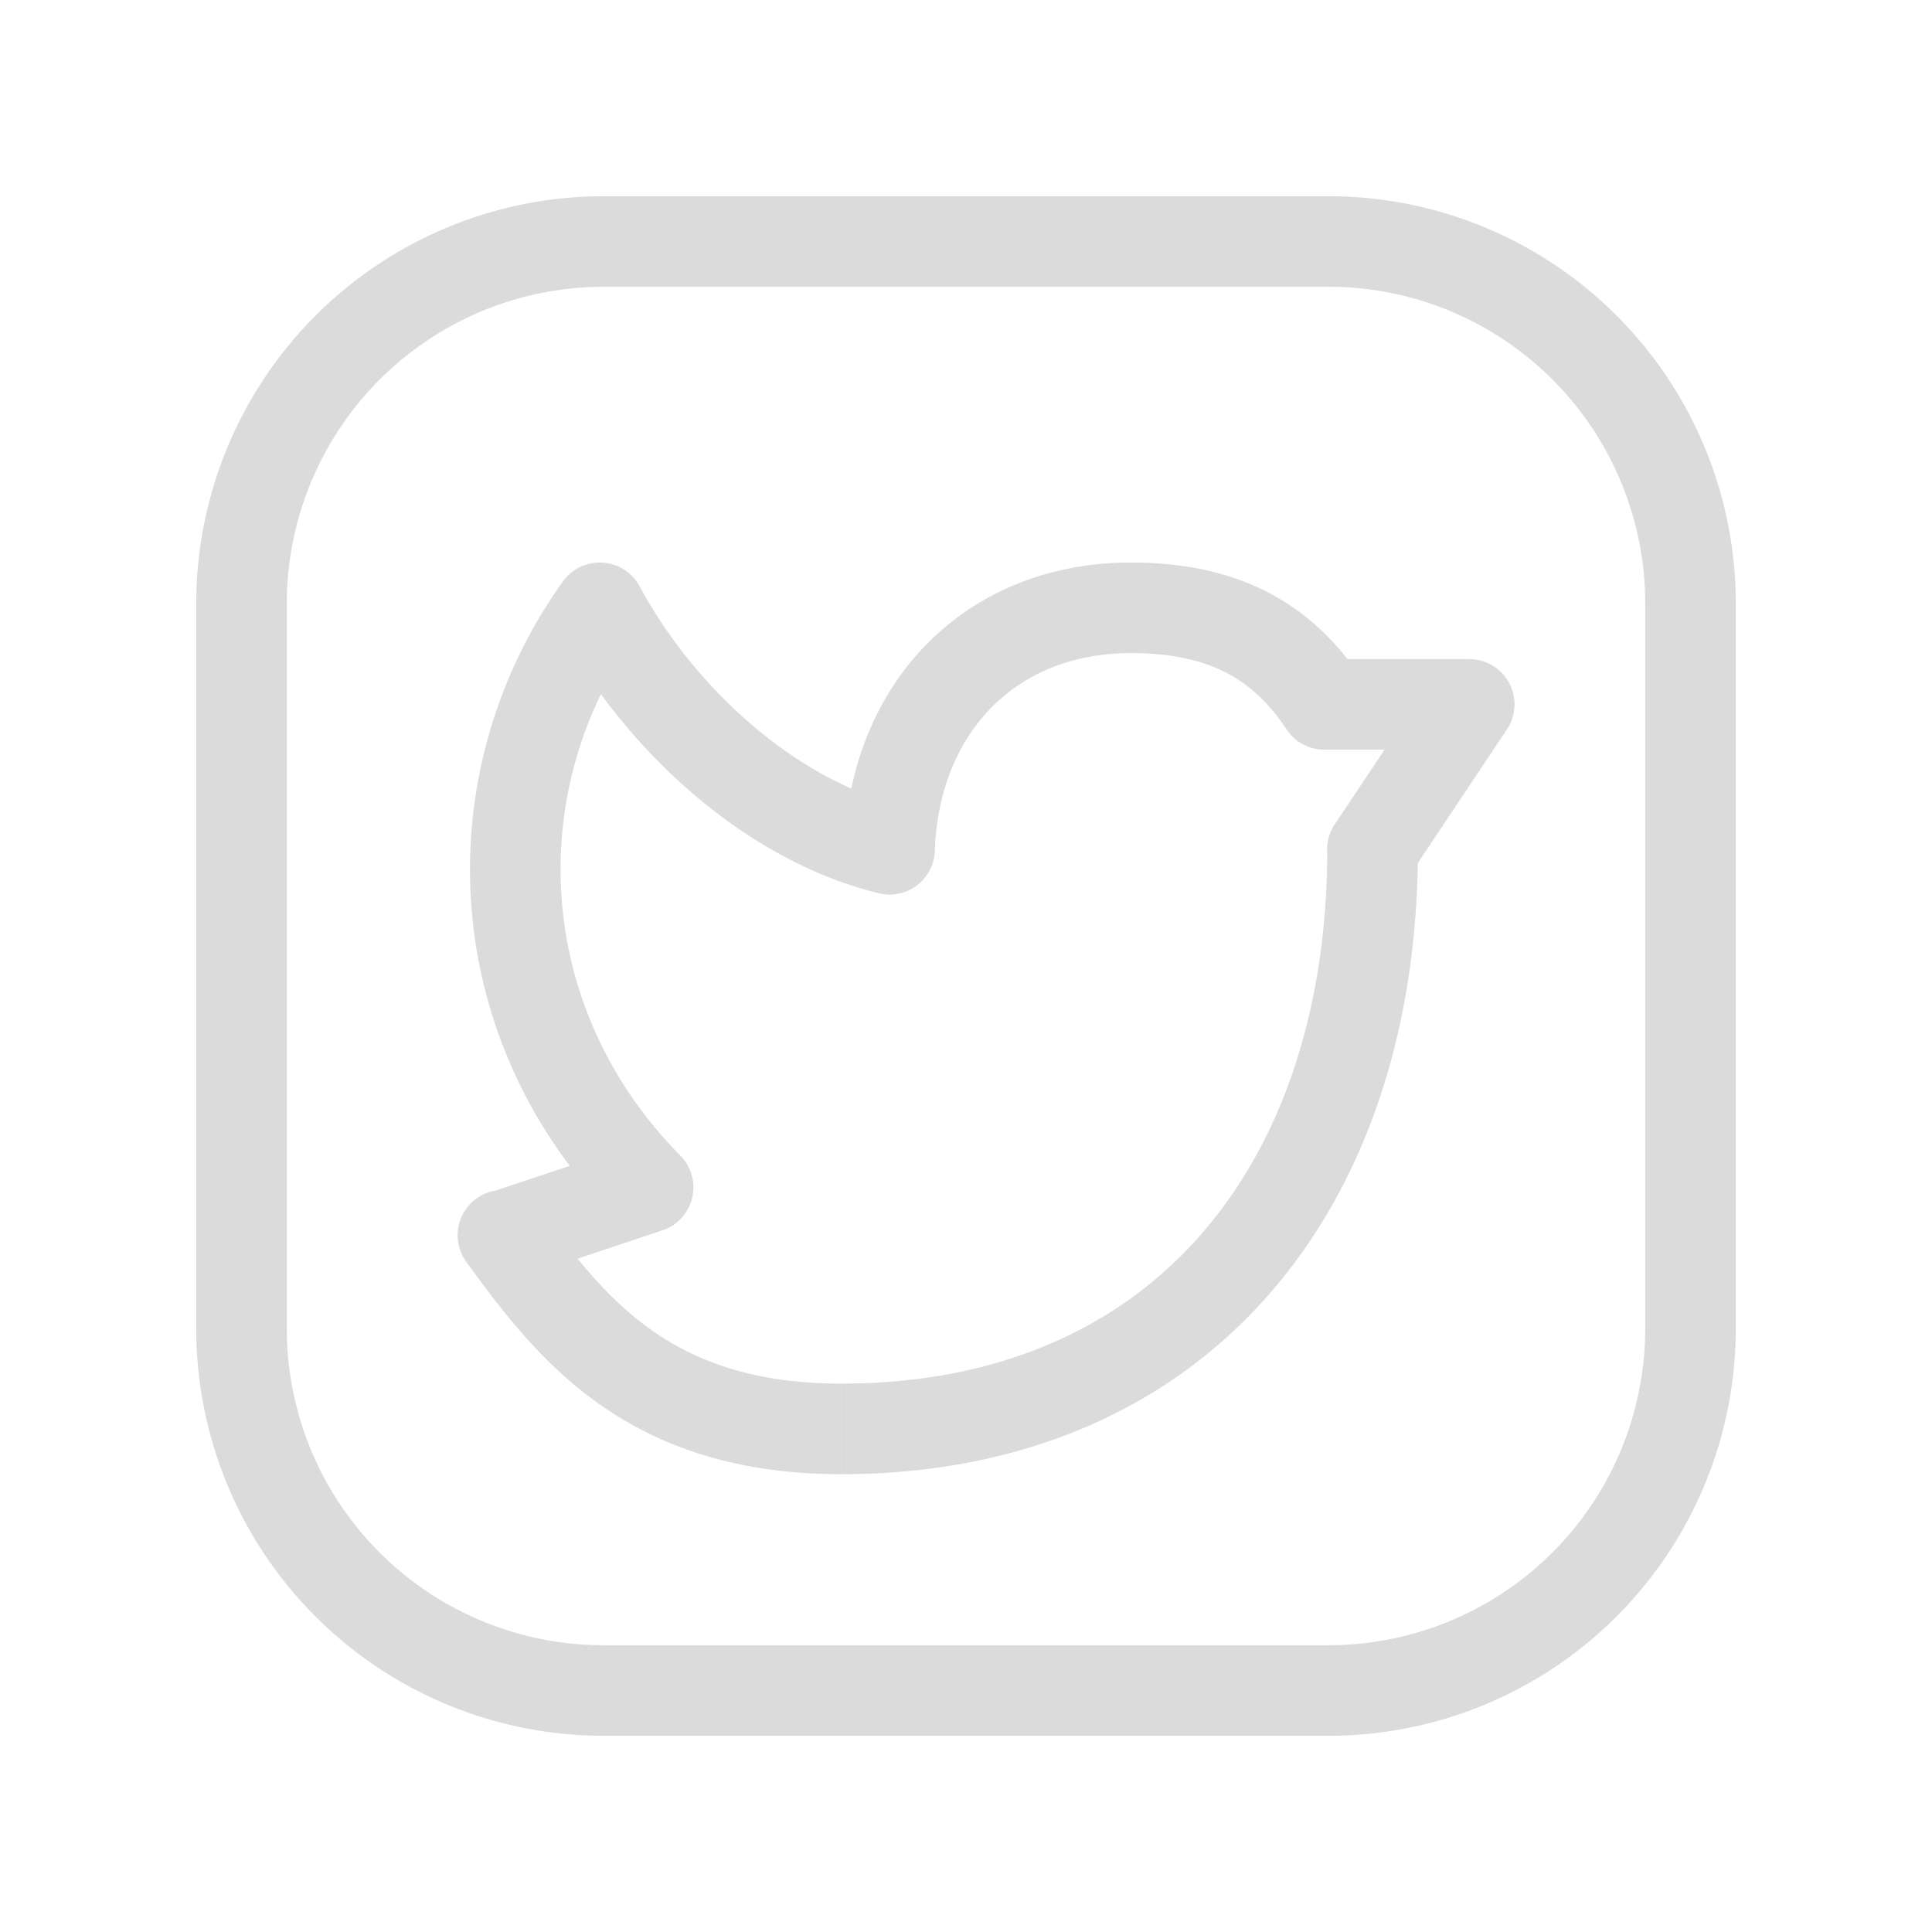 <svg width="32" height="32" fill="none" xmlns="http://www.w3.org/2000/svg"><path clip-rule="evenodd" d="M10 4h12.005A5.995 5.995 0 0 1 28 9.995v12.012A5.995 5.995 0 0 1 22.005 28H9.995A5.995 5.995 0 0 1 4 22.005V10a6 6 0 0 1 6-6v0Z" stroke="#DBDBDB" stroke-width="1.5" stroke-linecap="round" stroke-linejoin="round"/><path d="M23.483 14.067a.75.75 0 1 0-1.5 0h1.5ZM8.94 20.024a.75.75 0 1 0-1.211.885l1.211-.885Zm-.722-.298a.75.75 0 0 0 .233 1.482l-.233-1.482Zm2.516-.06.239.712a.75.75 0 0 0 .295-1.239l-.534.528Zm-.8-9.6.661-.354a.75.75 0 0 0-1.27-.082l.61.437Zm4.8 4-.177.73a.75.75 0 0 0 .927-.705l-.75-.024Zm7.2-2.4-.625.414a.75.75 0 0 0 .625.337v-.75Zm2.4 0 .625.417a.75.75 0 0 0-.624-1.166v.75Zm-2.223 1.985a.75.75 0 1 0 1.248.832l-1.248-.832Zm-.127.416c0 2.662-.76 4.87-2.112 6.403-1.342 1.522-3.328 2.447-5.937 2.447v1.5c2.99 0 5.404-1.075 7.062-2.954 1.647-1.867 2.488-4.458 2.488-7.396h-1.5Zm-8.05 8.85c-1.455 0-2.422-.376-3.147-.89-.748-.529-1.285-1.233-1.847-2.003l-1.211.885c.555.76 1.219 1.655 2.191 2.343.996.705 2.27 1.165 4.014 1.165v-1.5Zm-5.483-1.71a.764.764 0 0 0 .115-.027l.03-.01.083-.026.278-.092.825-.276.82-.274.269-.09.075-.025.02-.007a.426.426 0 0 0 .005-.002h.001l-.238-.711-.238-.712-.002.001a.099.099 0 0 1-.005.002l-.02.007-.075.025a244.133 244.133 0 0 1-1.088.364 498.609 498.609 0 0 1-1.17.39l-.014.004.006-.002.016-.005a.84.84 0 0 1 .074-.015l.233 1.482Zm2.817-2.068c-2.41-2.436-2.59-6.03-.724-8.636l-1.22-.873c-2.282 3.188-2.057 7.598.877 10.564l1.067-1.055Zm-1.994-8.717c1.057 1.967 3.047 3.83 5.283 4.373l.355-1.457c-1.721-.419-3.406-1.932-4.317-3.626l-1.321.71Zm6.21 3.67c.033-.992.382-1.806.931-2.367.546-.557 1.33-.908 2.32-.908v-1.5c-1.366 0-2.545.493-3.392 1.359-.842.86-1.315 2.046-1.358 3.366l1.5.05Zm3.25-3.275c.706 0 1.216.133 1.604.34.387.207.699.511.97.923l1.253-.826c-.38-.577-.867-1.073-1.516-1.42-.648-.345-1.412-.517-2.31-.517v1.5Zm3.2 1.6h2.4v-1.5h-2.4v1.5Zm1.776-1.166-1.6 2.4 1.248.832 1.6-2.4-1.248-.832Z" fill="#DBDBDB"/></svg>